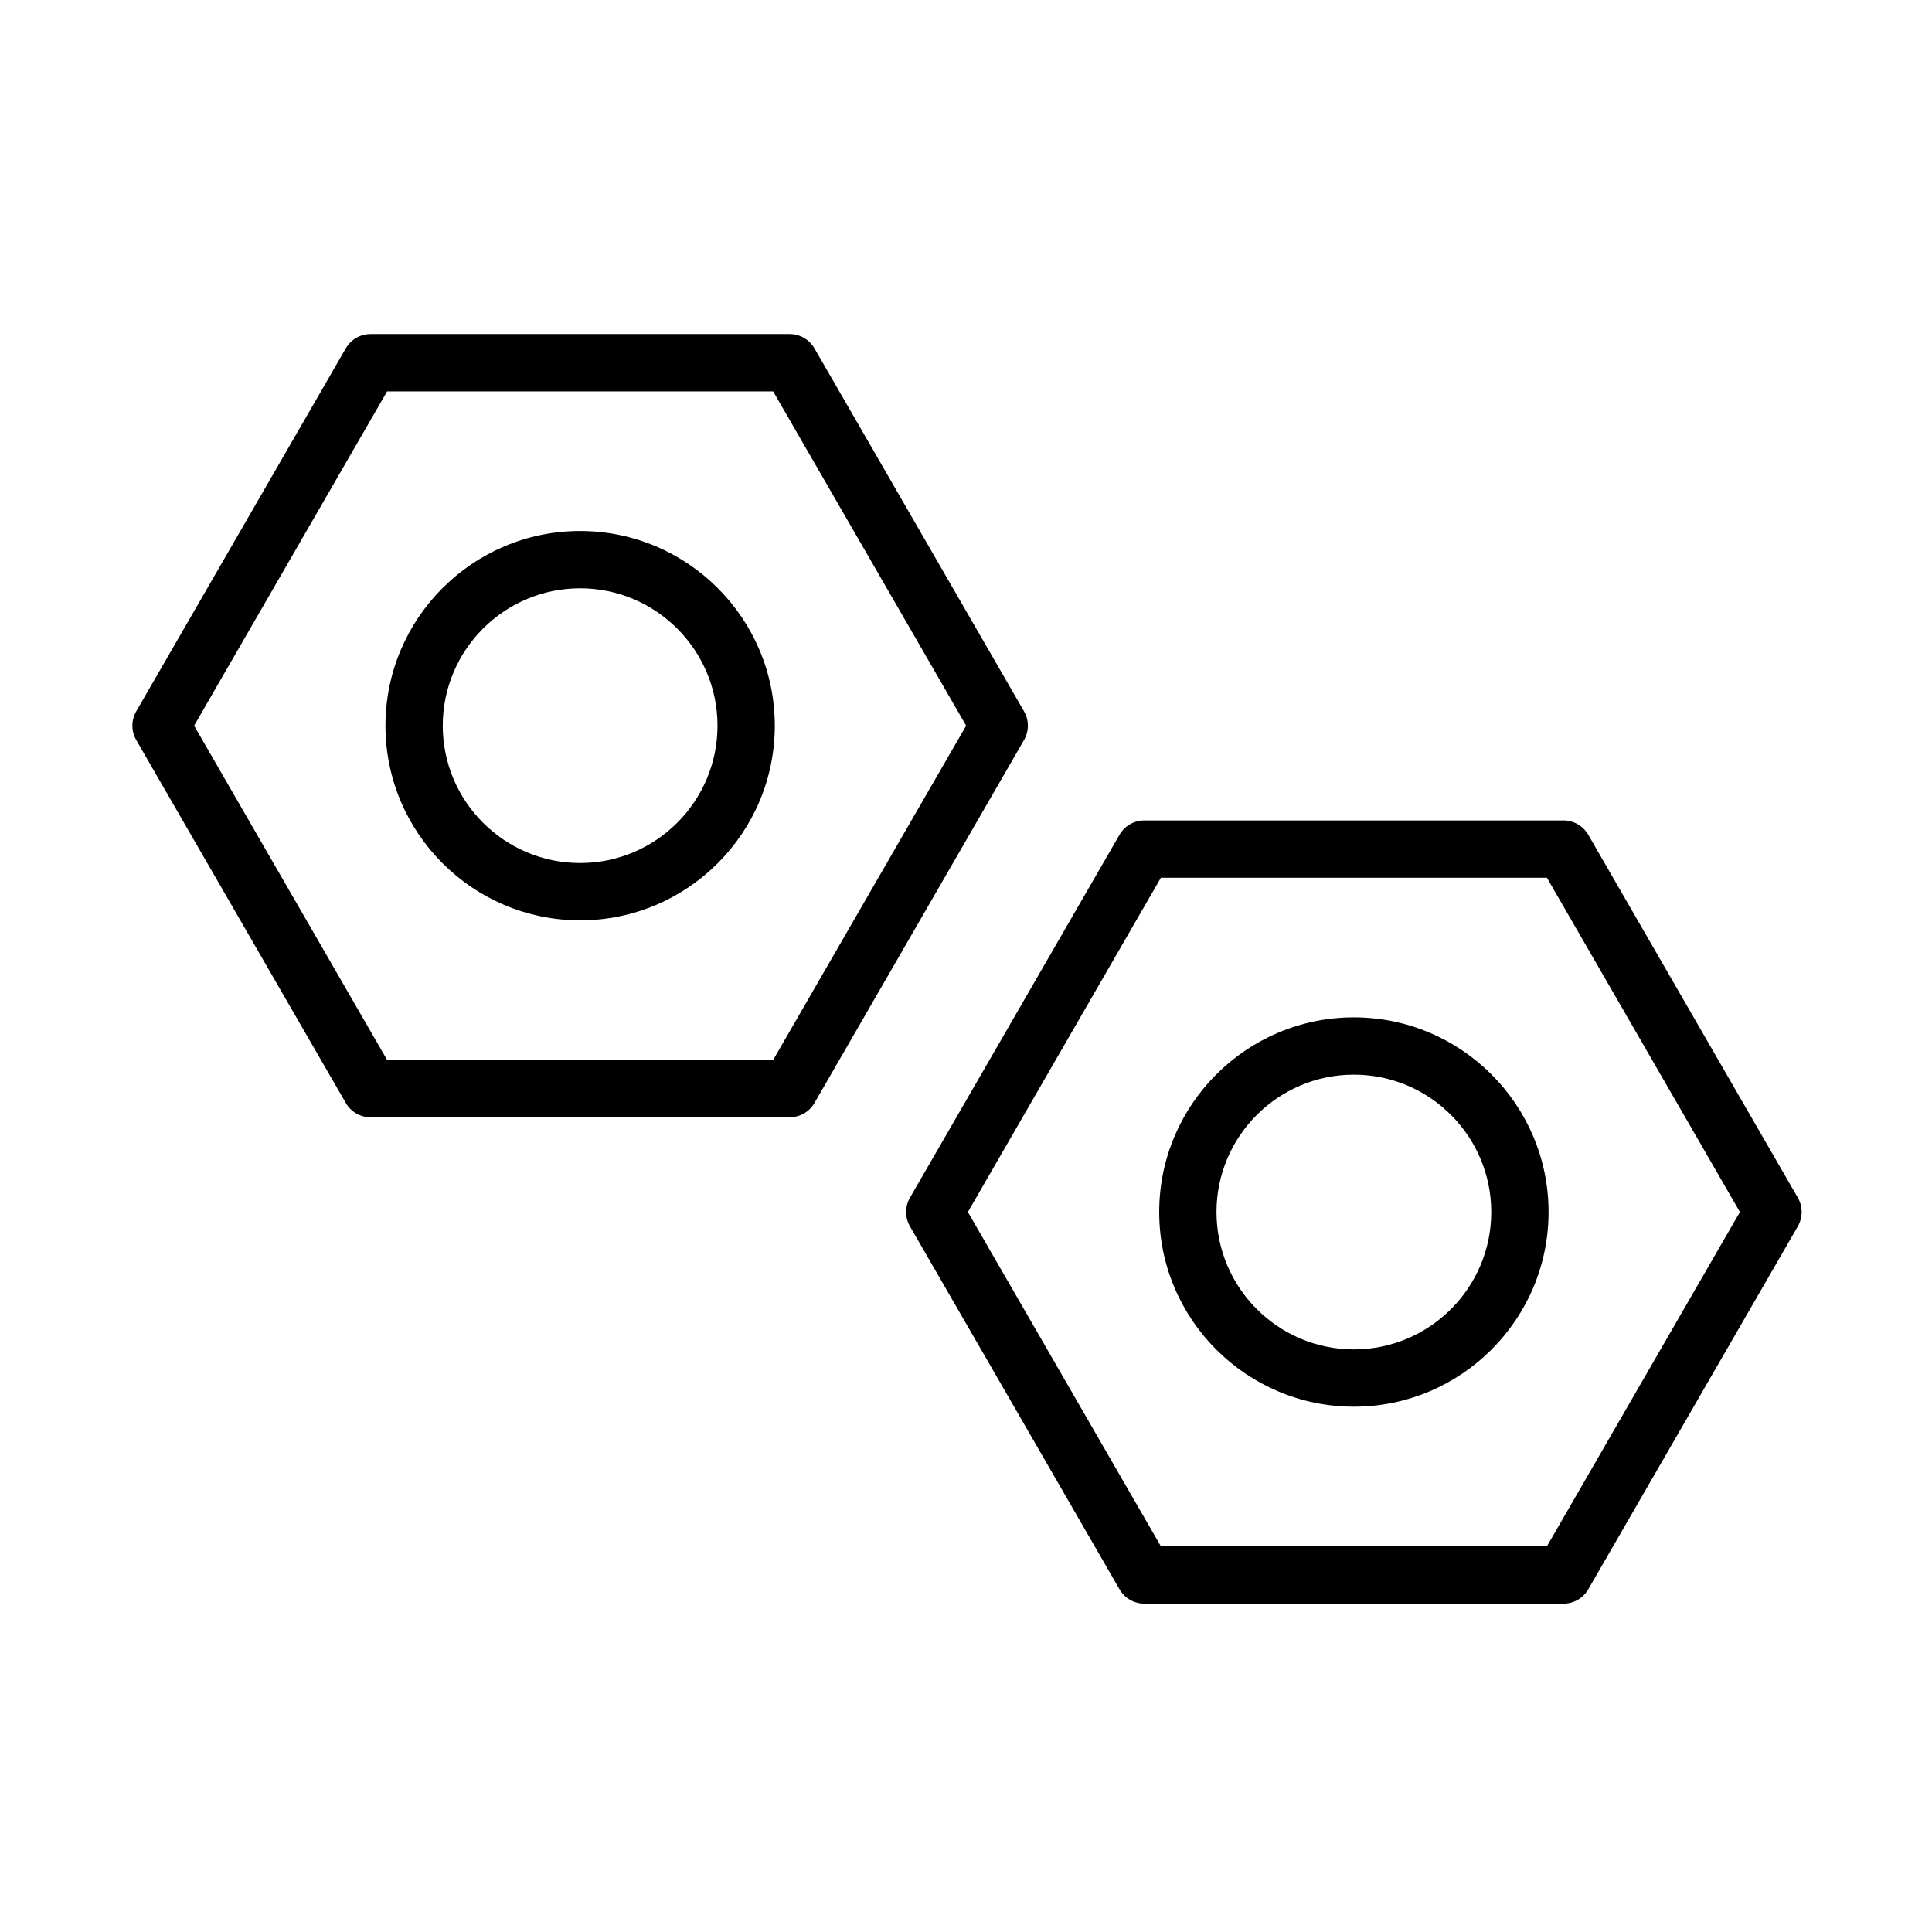 <?xml version="1.0" encoding="UTF-8"?>
<!-- Uploaded to: ICON Repo, www.svgrepo.com, Generator: ICON Repo Mixer Tools -->
<svg fill="#000000" width="800px" height="800px" version="1.1" viewBox="144 144 512 512" xmlns="http://www.w3.org/2000/svg">
 <g fill-rule="evenodd">
  <path d="m447.26 568.98c-2.715 0-5.219-1.445-6.574-3.797l-55.535-96.184c-1.359-2.352-1.359-5.242 0-7.594l55.535-96.184c1.355-2.352 3.863-3.797 6.574-3.797h111.07c2.715 0 5.219 1.445 6.574 3.797l55.535 96.184c1.355 2.352 1.355 5.242 0 7.594l-55.535 96.184c-1.355 2.352-3.863 3.797-6.574 3.797zm111.07-7.598h0.012zm-157.83-96.184 51.148 88.59h102.3l51.148-88.59-51.148-88.59h-102.3z"/>
  <path d="m502.79 516.79c-28.449 0-51.59-23.145-51.59-51.59 0-28.449 23.145-51.59 51.59-51.59 28.449 0 51.594 23.145 51.594 51.59 0 28.445-23.148 51.59-51.594 51.59zm0-87.996c-20.074 0-36.406 16.332-36.406 36.406s16.332 36.406 36.406 36.406 36.406-16.332 36.406-36.406-16.336-36.406-36.406-36.406z"/>
  <path d="m353.27 440.09h-111.06c-2.715 0-5.219-1.445-6.574-3.797l-55.535-96.184c-1.355-2.352-1.355-5.242 0-7.594l55.535-96.184c1.355-2.352 3.863-3.797 6.574-3.797h111.06c2.715 0 5.219 1.445 6.574 3.797l55.535 96.184c1.355 2.352 1.355 5.242 0 7.594l-55.535 96.184c-1.355 2.348-3.863 3.797-6.578 3.797zm-106.68-15.188h102.3l51.148-88.59-51.148-88.59h-102.3l-51.148 88.59z"/>
  <path d="m297.74 387.9c-28.449 0-51.59-23.145-51.59-51.59 0-28.449 23.145-51.59 51.59-51.59 28.449 0 51.59 23.145 51.59 51.59 0 28.449-23.145 51.59-51.59 51.59zm0-87.996c-20.074 0-36.406 16.332-36.406 36.406 0 20.074 16.332 36.402 36.406 36.402 20.074 0 36.406-16.332 36.406-36.402 0-20.07-16.336-36.406-36.406-36.406z"/>
 </g>
</svg>